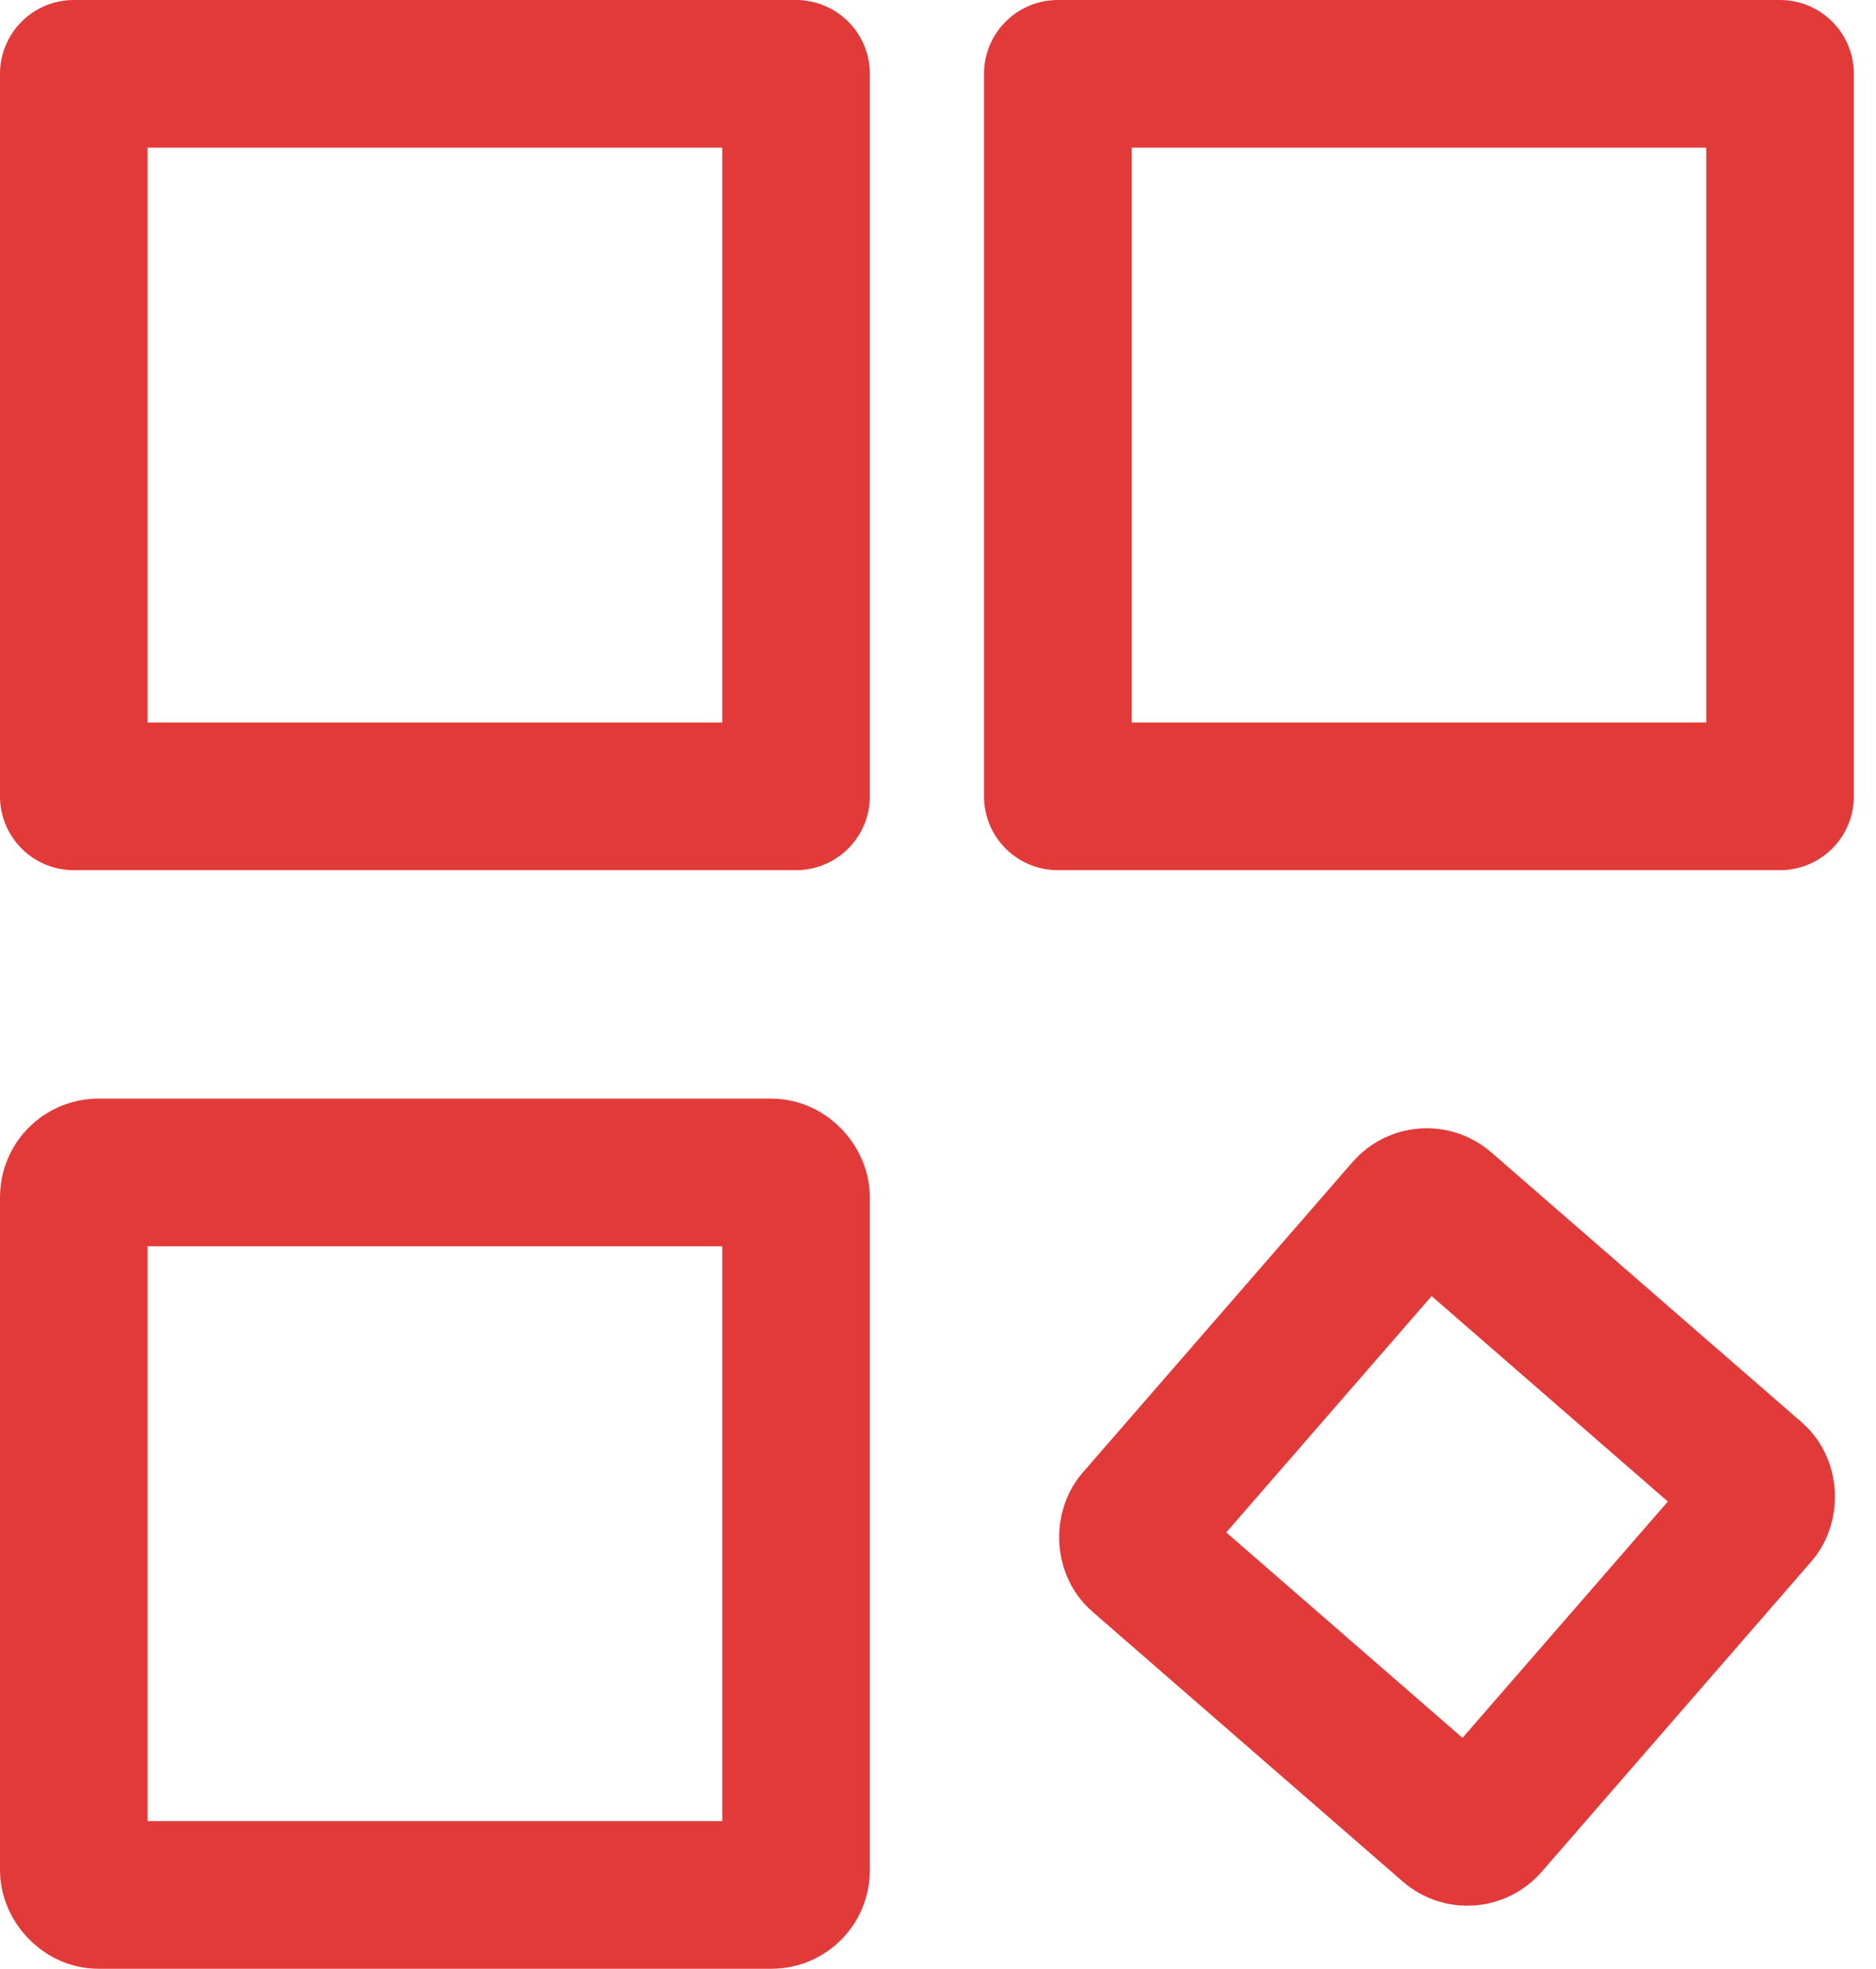 <svg xmlns="http://www.w3.org/2000/svg" width="19.065" height="20" viewBox="0 0 19.065 20">
  <g id="Group_124" data-name="Group 124" transform="translate(-37 -866.346)">
    <g id="Group_123" data-name="Group 123">
      <g id="Group_122" data-name="Group 122">
        <g id="Group_121" data-name="Group 121">
          <g id="Group_120" data-name="Group 120">
            <g id="Rectangle_1" data-name="Rectangle 1" transform="translate(37 866.346)" fill="none" stroke="#e23a39" stroke-linejoin="round" stroke-width="1.5">
              <rect width="8.84" height="8.84" stroke="none"/>
              <rect x="0.75" y="0.75" width="7.34" height="7.34" fill="none"/>
            </g>
            <g id="Rectangle_3" data-name="Rectangle 3" transform="translate(51.401 877.397) rotate(41)" fill="none" stroke="#e23a39" stroke-linejoin="round" stroke-width="1.5">
              <rect width="6.181" height="6.181" rx="1" stroke="none"/>
              <rect x="0.75" y="0.75" width="4.681" height="4.681" rx="0.25" fill="none"/>
            </g>
            <g id="Rectangle_4" data-name="Rectangle 4" transform="translate(37 877.507)" fill="none" stroke="#e23a39" stroke-linejoin="round" stroke-width="1.5">
              <rect width="8.84" height="8.84" rx="1" stroke="none"/>
              <rect x="0.75" y="0.75" width="7.34" height="7.34" rx="0.25" fill="none"/>
            </g>
            <g id="Rectangle_34" data-name="Rectangle 34" transform="translate(47 866.346)" fill="none" stroke="#e23a39" stroke-linejoin="round" stroke-width="1.5">
              <rect width="8.84" height="8.84" stroke="none"/>
              <rect x="0.75" y="0.75" width="7.34" height="7.34" fill="none"/>
            </g>
          </g>
        </g>
      </g>
    </g>
  </g>
</svg>
